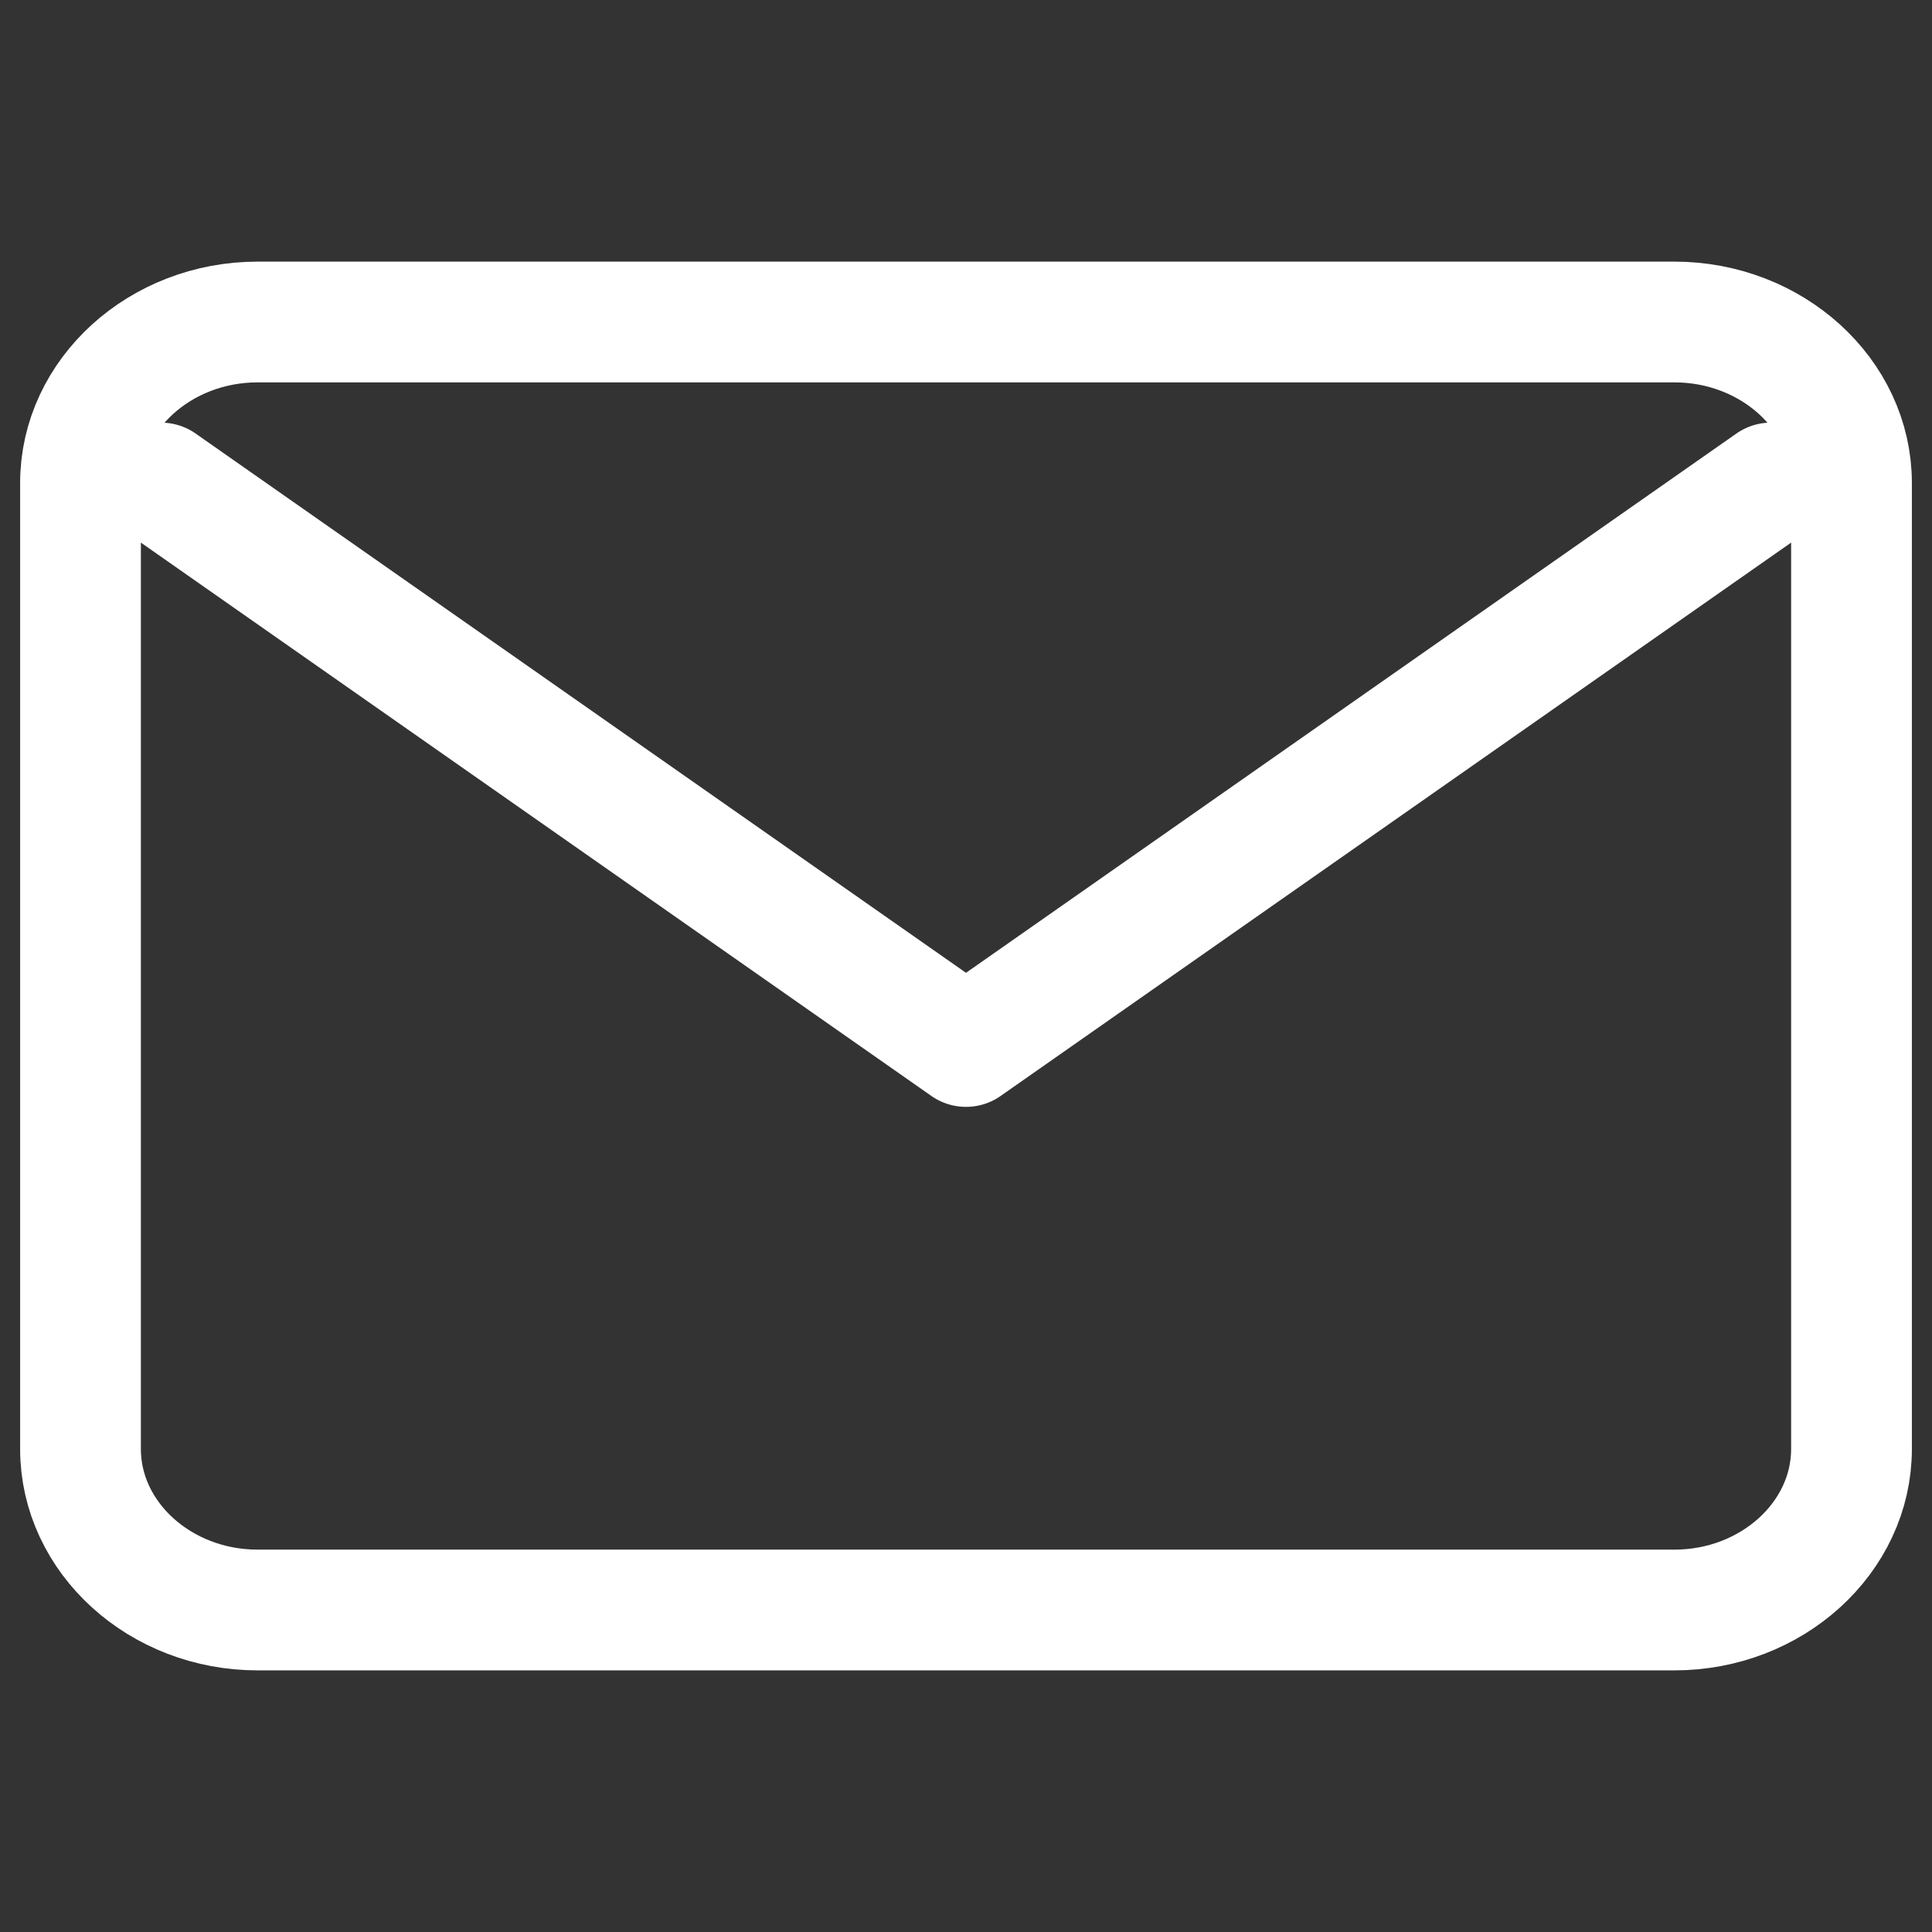 <svg width="24" height="24" viewBox="0 0 24 24" fill="none" xmlns="http://www.w3.org/2000/svg">
<rect x="0" y="0" width="24" height="24" fill="#333333" stroke="none"/>
<g id="mail">
<path id="Vector" d="M3.2 4H20.8C22.01 4 23 4.9 23 6V18C23 19.1 22.01 20 20.8 20H3.2C1.99 20 1 19.1 1 18V6C1 4.9 1.99 4 3.2 4Z" stroke="white" stroke-width="1.5" stroke-linecap="round" stroke-linejoin="round"/>
<path id="Vector_2" d="M22 6L12 13L2 6" stroke="white" stroke-width="1.5" stroke-linecap="round" stroke-linejoin="round"/>
</g>
</svg>
